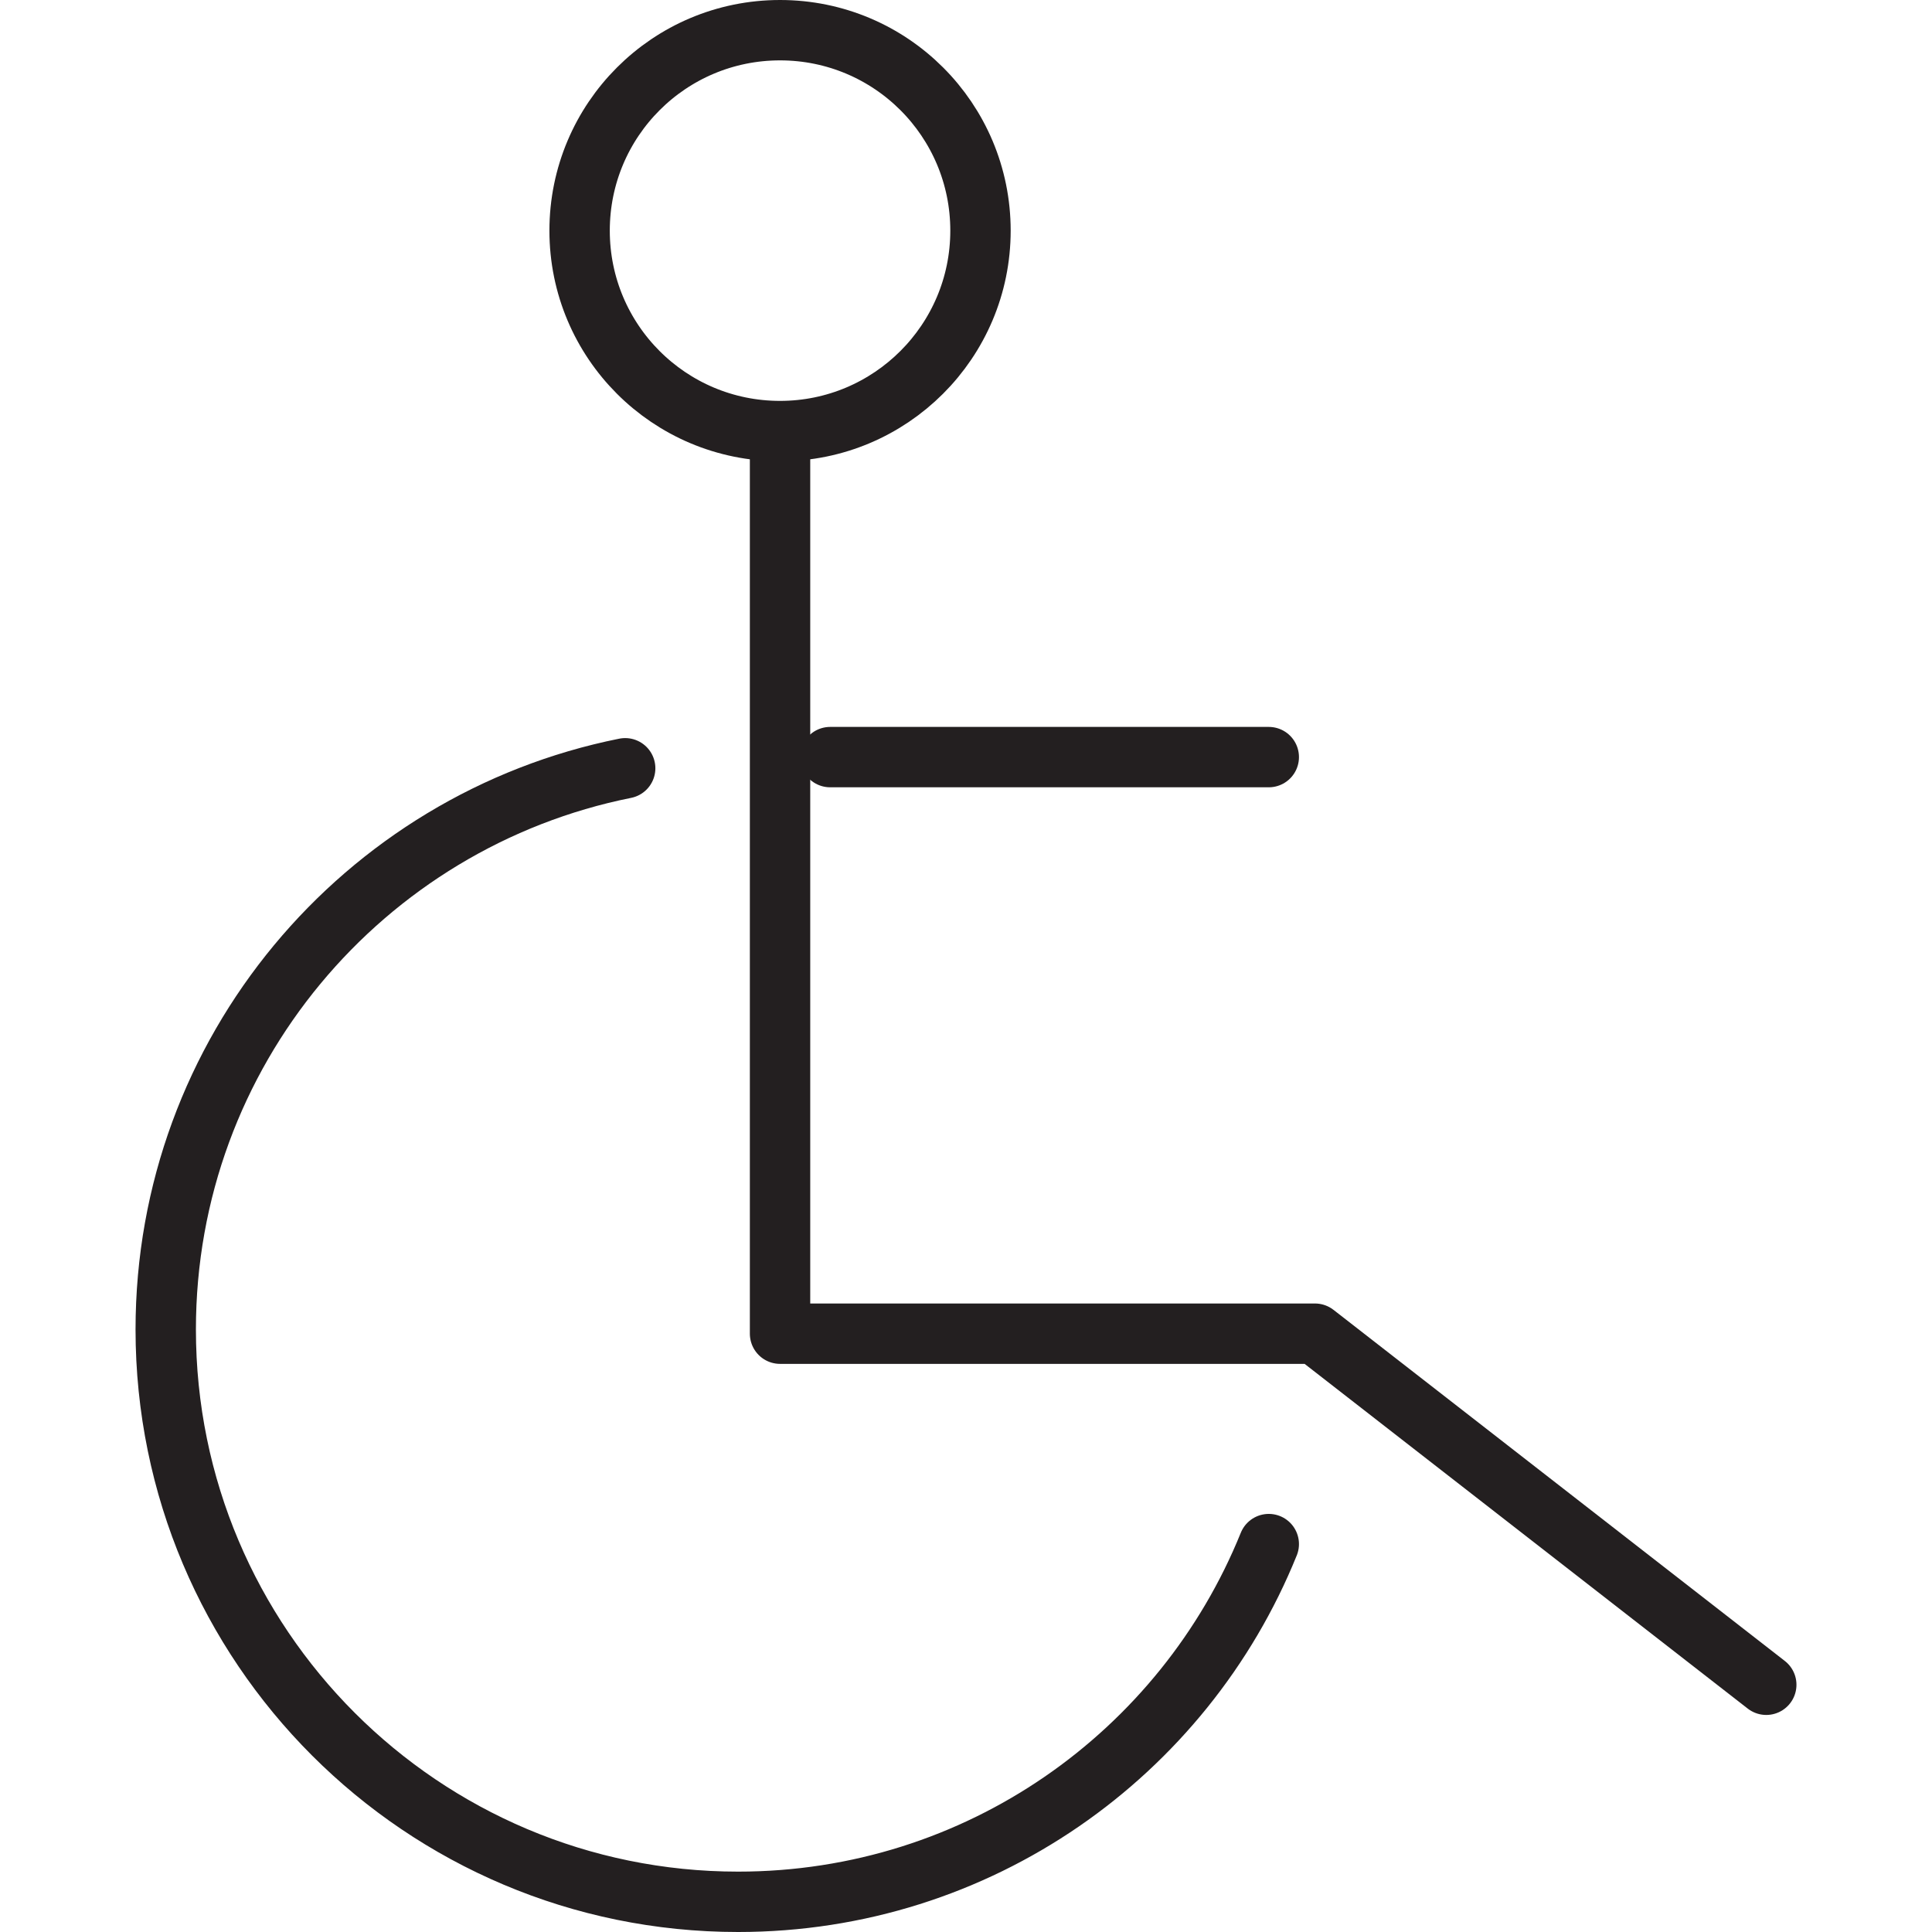 <?xml version="1.0" encoding="utf-8"?>
<svg version="1.1" xmlns="http://www.w3.org/2000/svg" xmlns:xlink="http://www.w3.org/1999/xlink" x="0px" y="0px"
	 viewBox="0 0 64 64" style="enable-background:new 0 0 64 64;" xml:space="preserve">
<style type="text/css">
	.st3{fill:none;stroke:#231F20;stroke-width:2;stroke-linecap:round;stroke-linejoin:round;stroke-miterlimit:10;}
</style>
<g id="handicapedaccess">
	<g>
		<path class="st3" d="M42.03,51.15C39.22,58.1,32.41,63,24.45,63C13.98,63,5.49,54.51,5.49,44.04c0-9.19,6.54-16.85,15.22-18.59"/>
		<polyline class="st3" points="25.84,14.29 25.84,44.18 43.56,44.18 58.51,55.81 		"/>
		<path class="st3" d="M32.48,7.64c0,3.67-2.98,6.64-6.64,6.64c-3.67,0-6.64-2.97-6.64-6.64C19.2,3.97,22.17,1,25.84,1
			C29.51,1,32.48,3.97,32.48,7.64z"/>
		<line class="st3" x1="27.5" y1="25.08" x2="42.03" y2="25.08"/>
	</g>
</g>
</svg>
